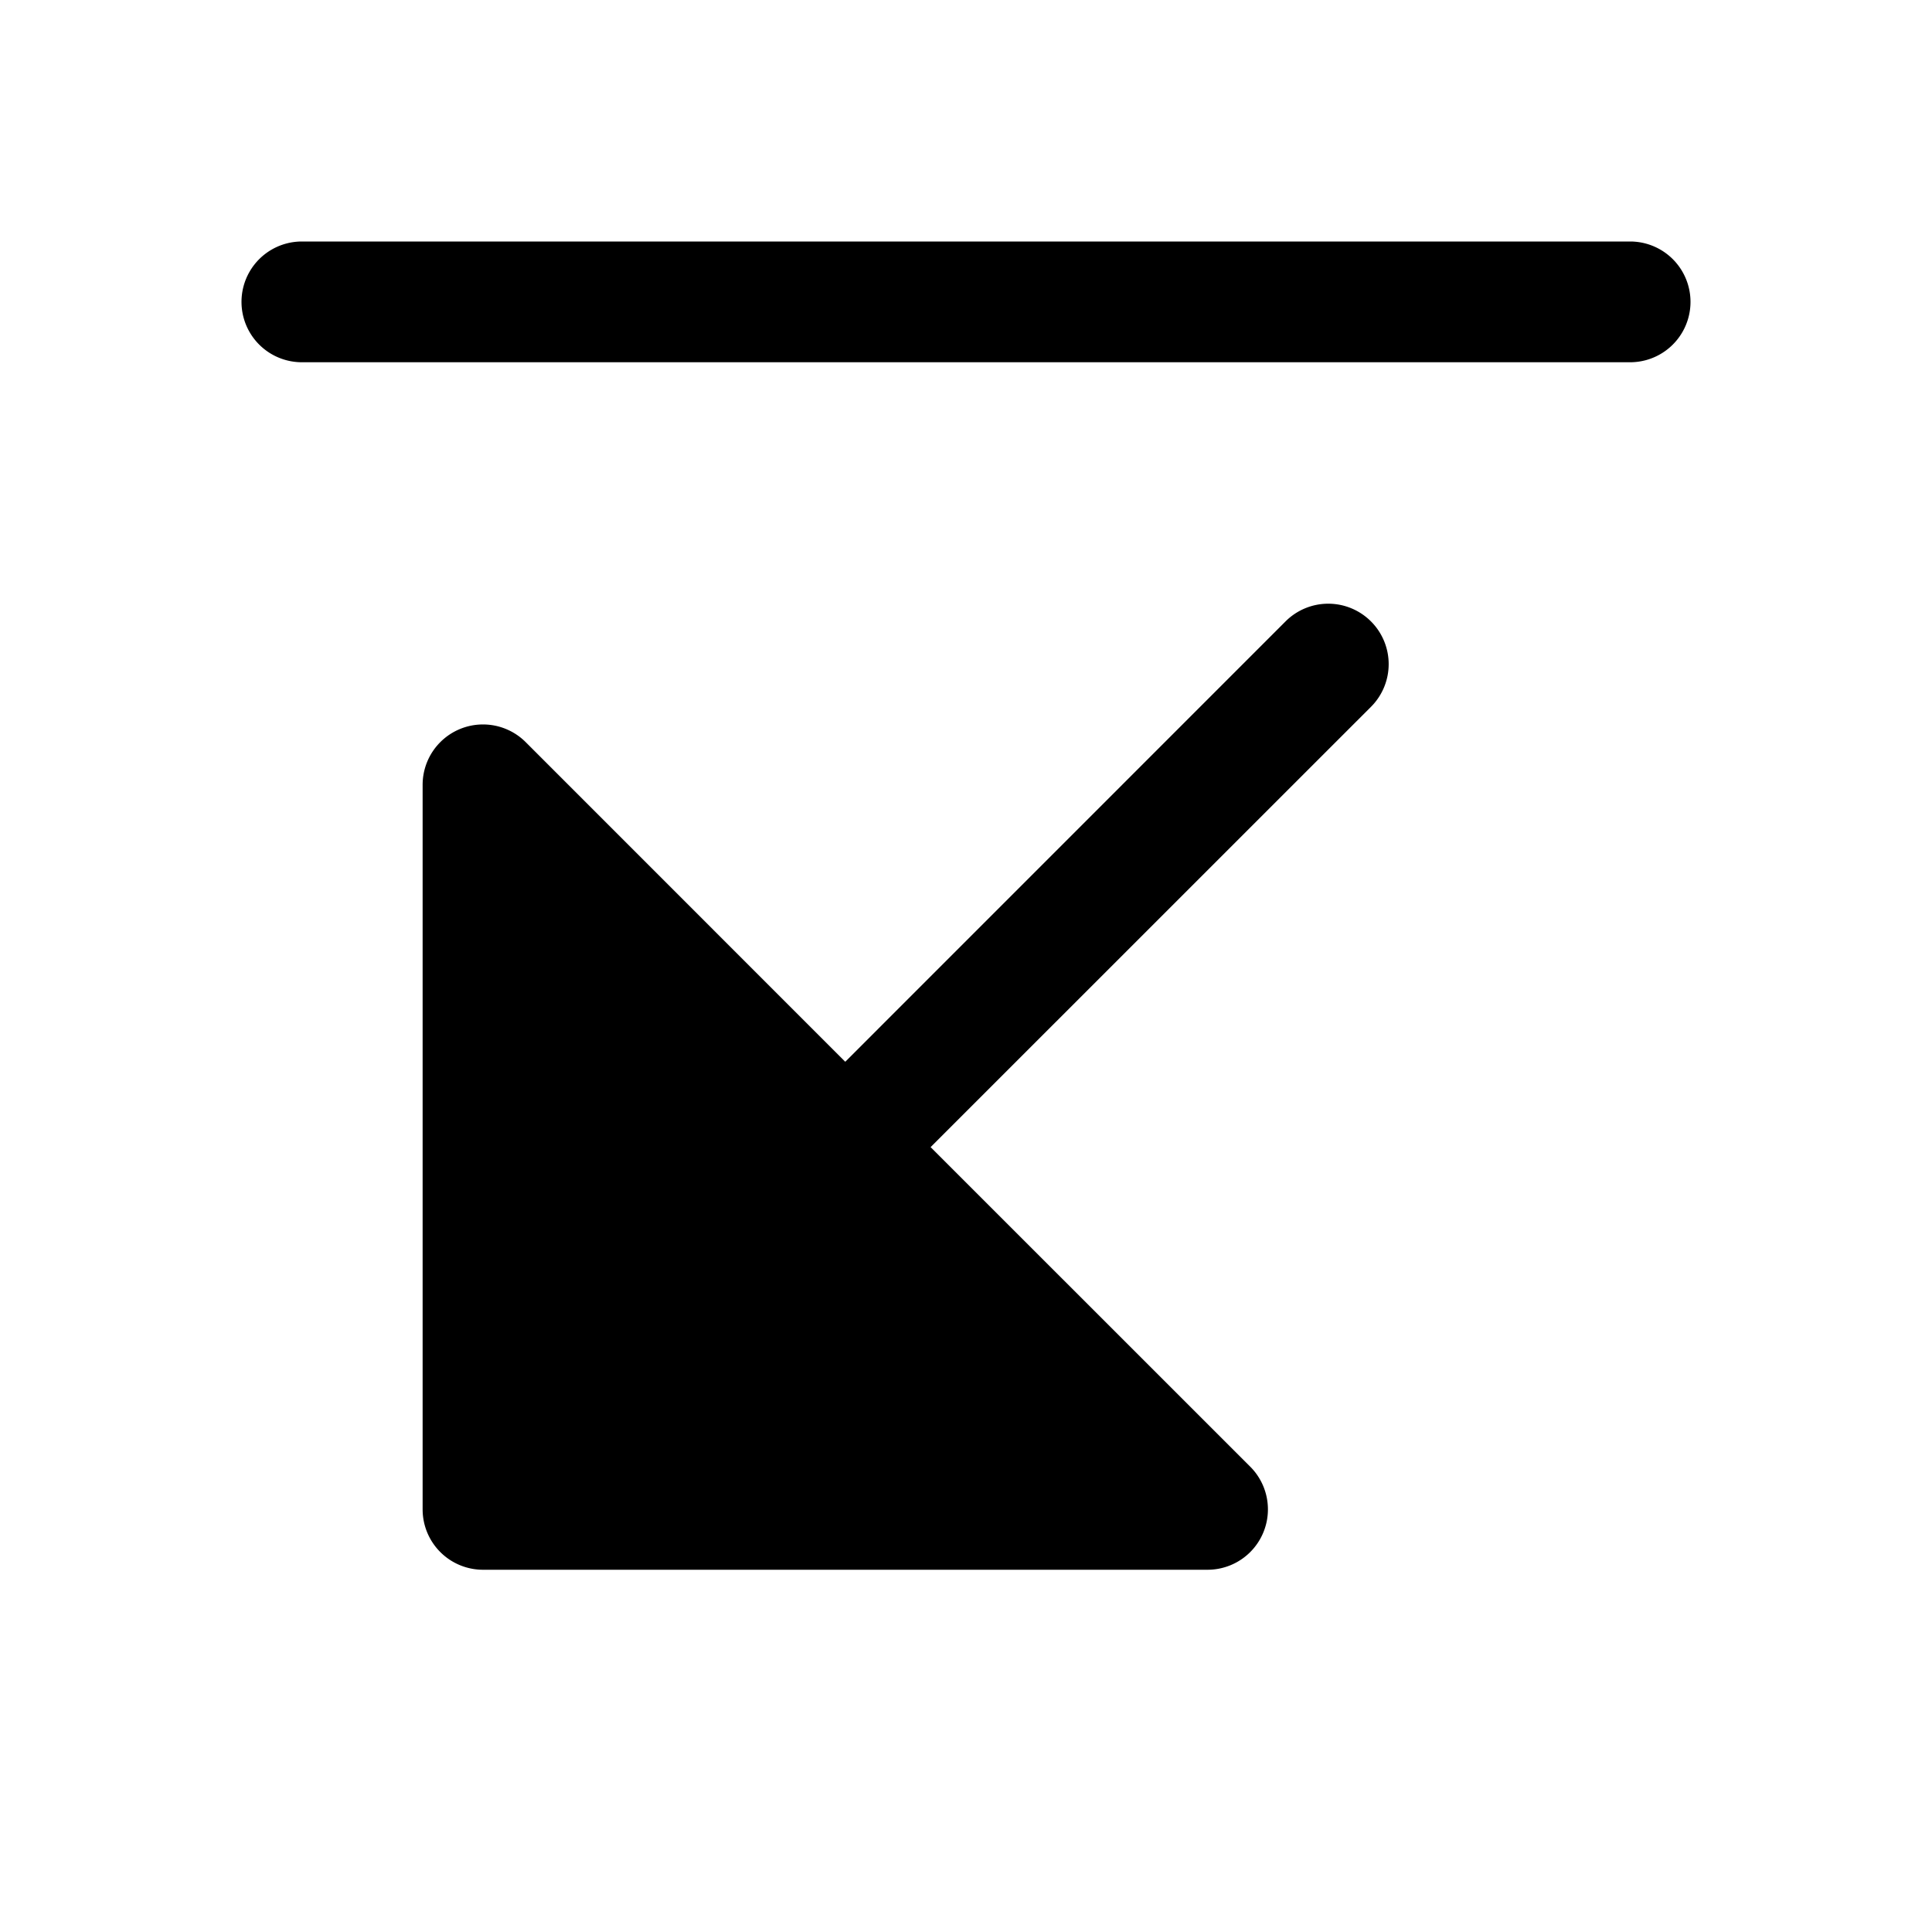 <svg xmlns="http://www.w3.org/2000/svg" viewBox="0 0 256 256" fill="currentColor"><path d="M181.66,82.34a8,8,0,0,1,0,11.32L123.31,152l42.35,42.34A8,8,0,0,1,160,208H64a8,8,0,0,1-8-8V104a8,8,0,0,1,13.66-5.66L112,140.69l58.34-58.35A8,8,0,0,1,181.66,82.34ZM216,32H40a8,8,0,0,0,0,16H216a8,8,0,0,0,0-16Z"/></svg>